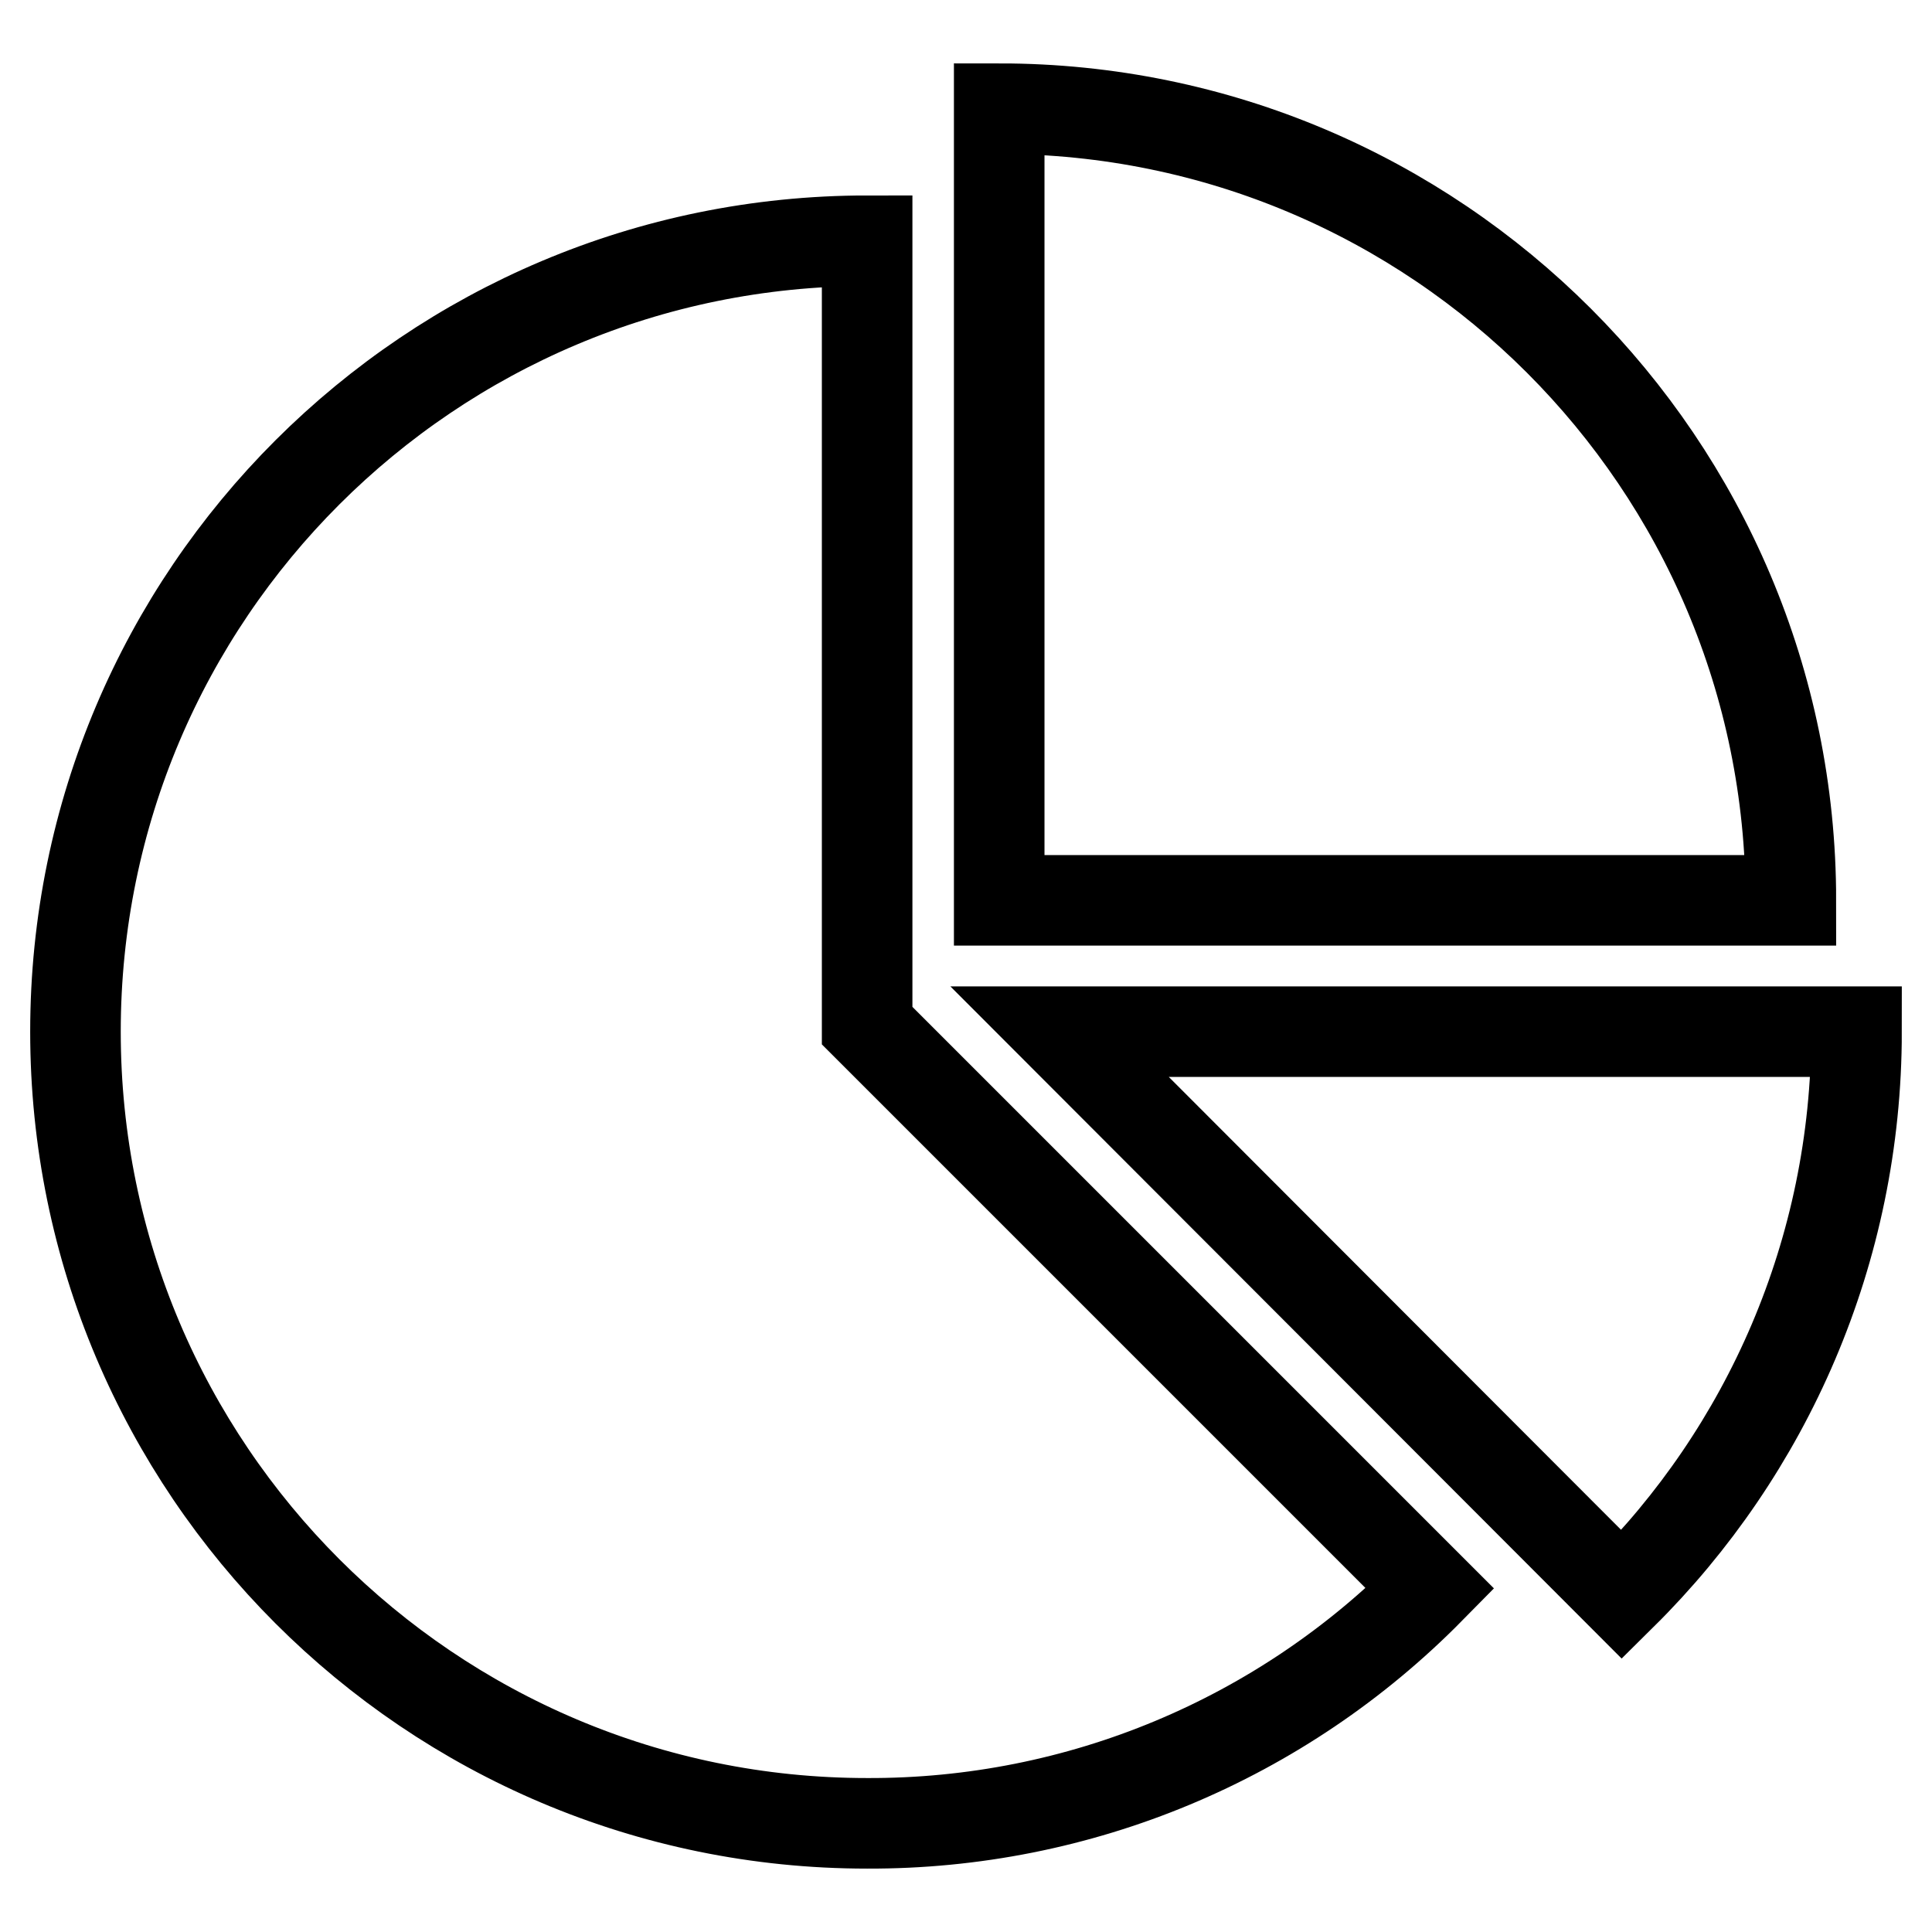 <?xml version="1.0" encoding="utf-8"?>
<!-- Svg Vector Icons : http://www.onlinewebfonts.com/icon -->
<!DOCTYPE svg PUBLIC "-//W3C//DTD SVG 1.1//EN" "http://www.w3.org/Graphics/SVG/1.1/DTD/svg11.dtd">
<svg version="1.1" xmlns="http://www.w3.org/2000/svg" xmlns:xlink="http://www.w3.org/1999/xlink" x="0px" y="0px" viewBox="0 0 256 256" enable-background="new 0 0 256 256" xml:space="preserve">
<g> <path stroke-width="12" fill-opacity="0" stroke="#000000"  d="M114.9,135.9l74.6,74.6c-19.7,20-46.5,31.2-74.6,31.1C57,241.6,10,194.6,10,136.7 C10,78.8,57,31.9,114.9,31.9V135.9z M140.4,136.7H246c0,29.1-11.9,55.6-31.1,74.6L140.4,136.7z M237.3,119.3H132.4V14.4 C190.3,14.4,237.3,61.4,237.3,119.3L237.3,119.3z"/></g>
</svg>